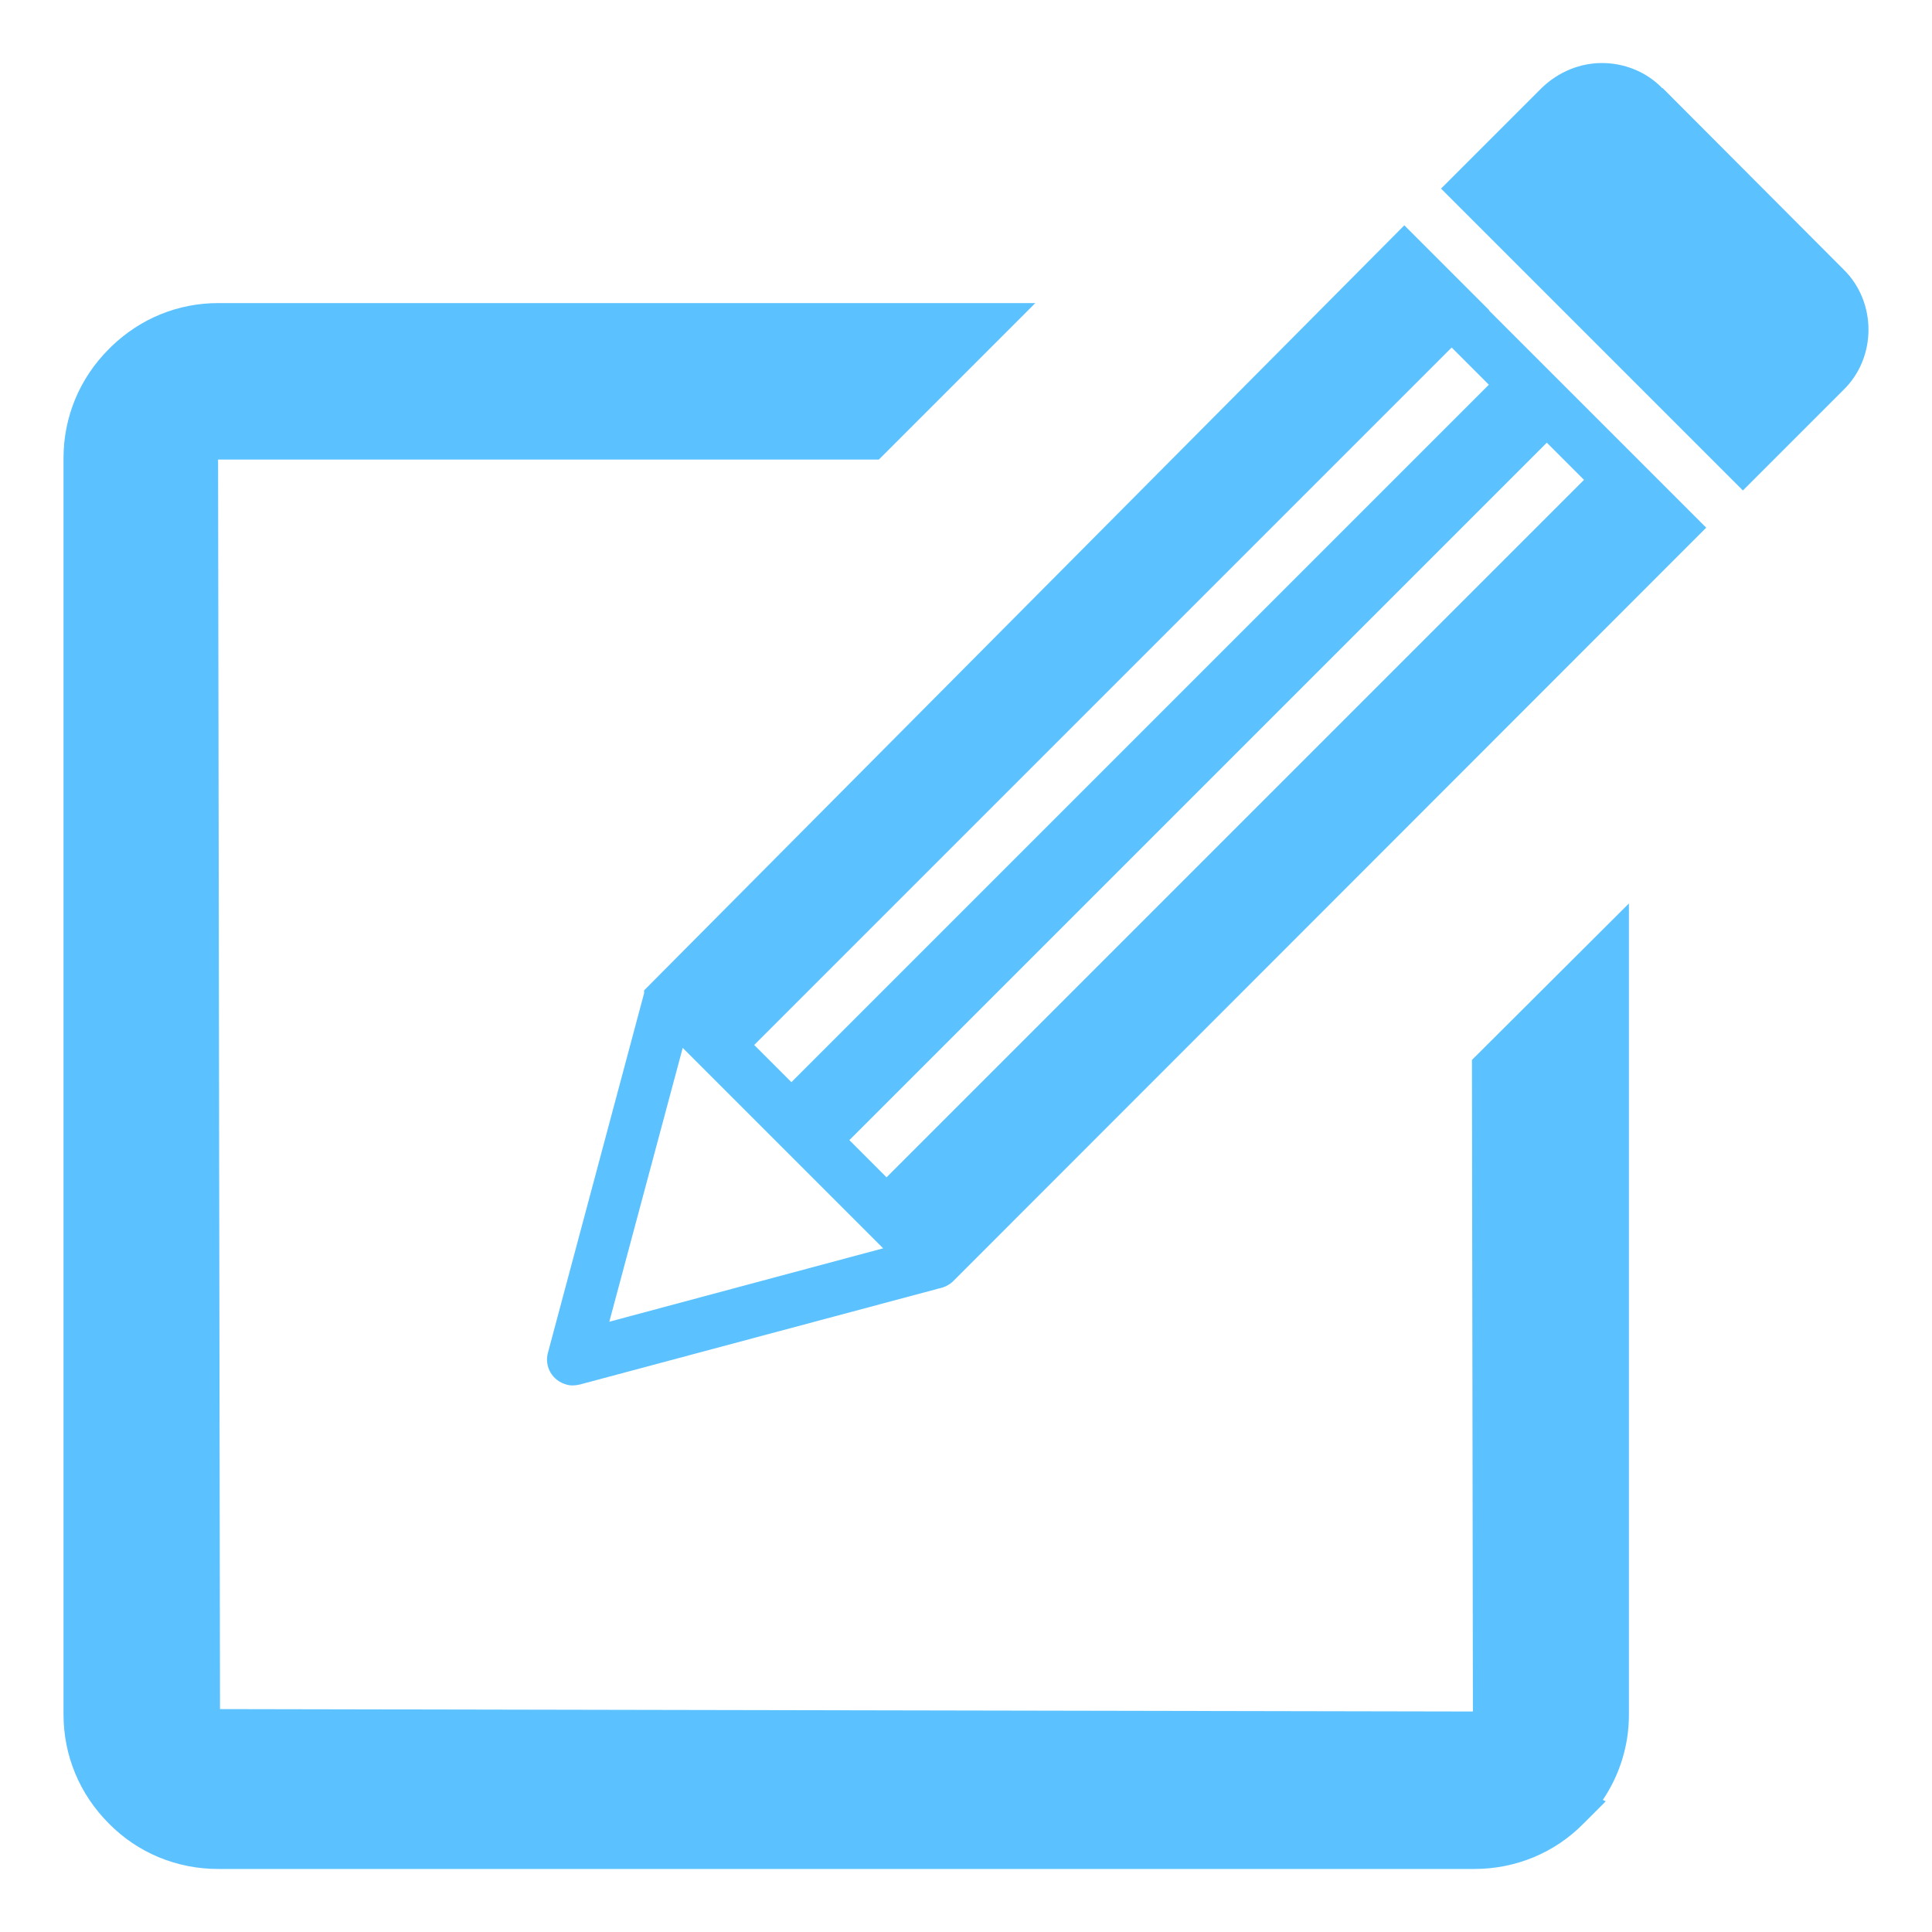 <svg width="40" height="40" viewBox="0 0 40 40" fill="none" xmlns="http://www.w3.org/2000/svg">
<path d="M30.495 35.435L4.555 35.385L4.515 9.515H18.195L21.435 6.275H4.515C3.685 6.275 2.905 6.595 2.305 7.175L2.255 7.225C1.645 7.835 1.315 8.635 1.315 9.485V35.495C1.315 36.345 1.645 37.145 2.255 37.755C2.855 38.365 3.665 38.695 4.515 38.695H30.525C31.375 38.695 32.185 38.365 32.785 37.755L33.245 37.295L33.185 37.265C33.535 36.745 33.725 36.135 33.725 35.505V18.705L30.475 21.945L30.495 35.455V35.435Z" fill="#5BC2FF"/>
<path fill-rule="evenodd" clip-rule="evenodd" d="M34.425 1.825L38.165 5.575C38.515 5.915 38.685 6.375 38.685 6.825C38.685 7.275 38.515 7.735 38.165 8.075L36.085 10.155L29.835 3.905L31.915 1.825C32.265 1.485 32.715 1.305 33.165 1.305C33.615 1.305 34.075 1.475 34.415 1.825H34.425ZM15.615 21.635L16.385 22.405L30.825 7.965L30.055 7.195L15.615 21.635ZM17.585 23.605L18.355 24.375L32.795 9.935L32.025 9.165L17.585 23.605ZM17.585 25.145L14.135 21.695L12.615 27.365L18.285 25.845L17.575 25.135L17.585 25.145ZM30.825 6.425L35.325 10.925L19.735 26.525C19.655 26.605 19.545 26.655 19.445 26.675L12.005 28.665C11.915 28.685 11.815 28.695 11.725 28.665C11.435 28.585 11.265 28.295 11.345 28.005L13.335 20.565V20.505L29.075 4.665L30.835 6.425H30.825Z" fill="#5BC2FF"/>
</svg>

